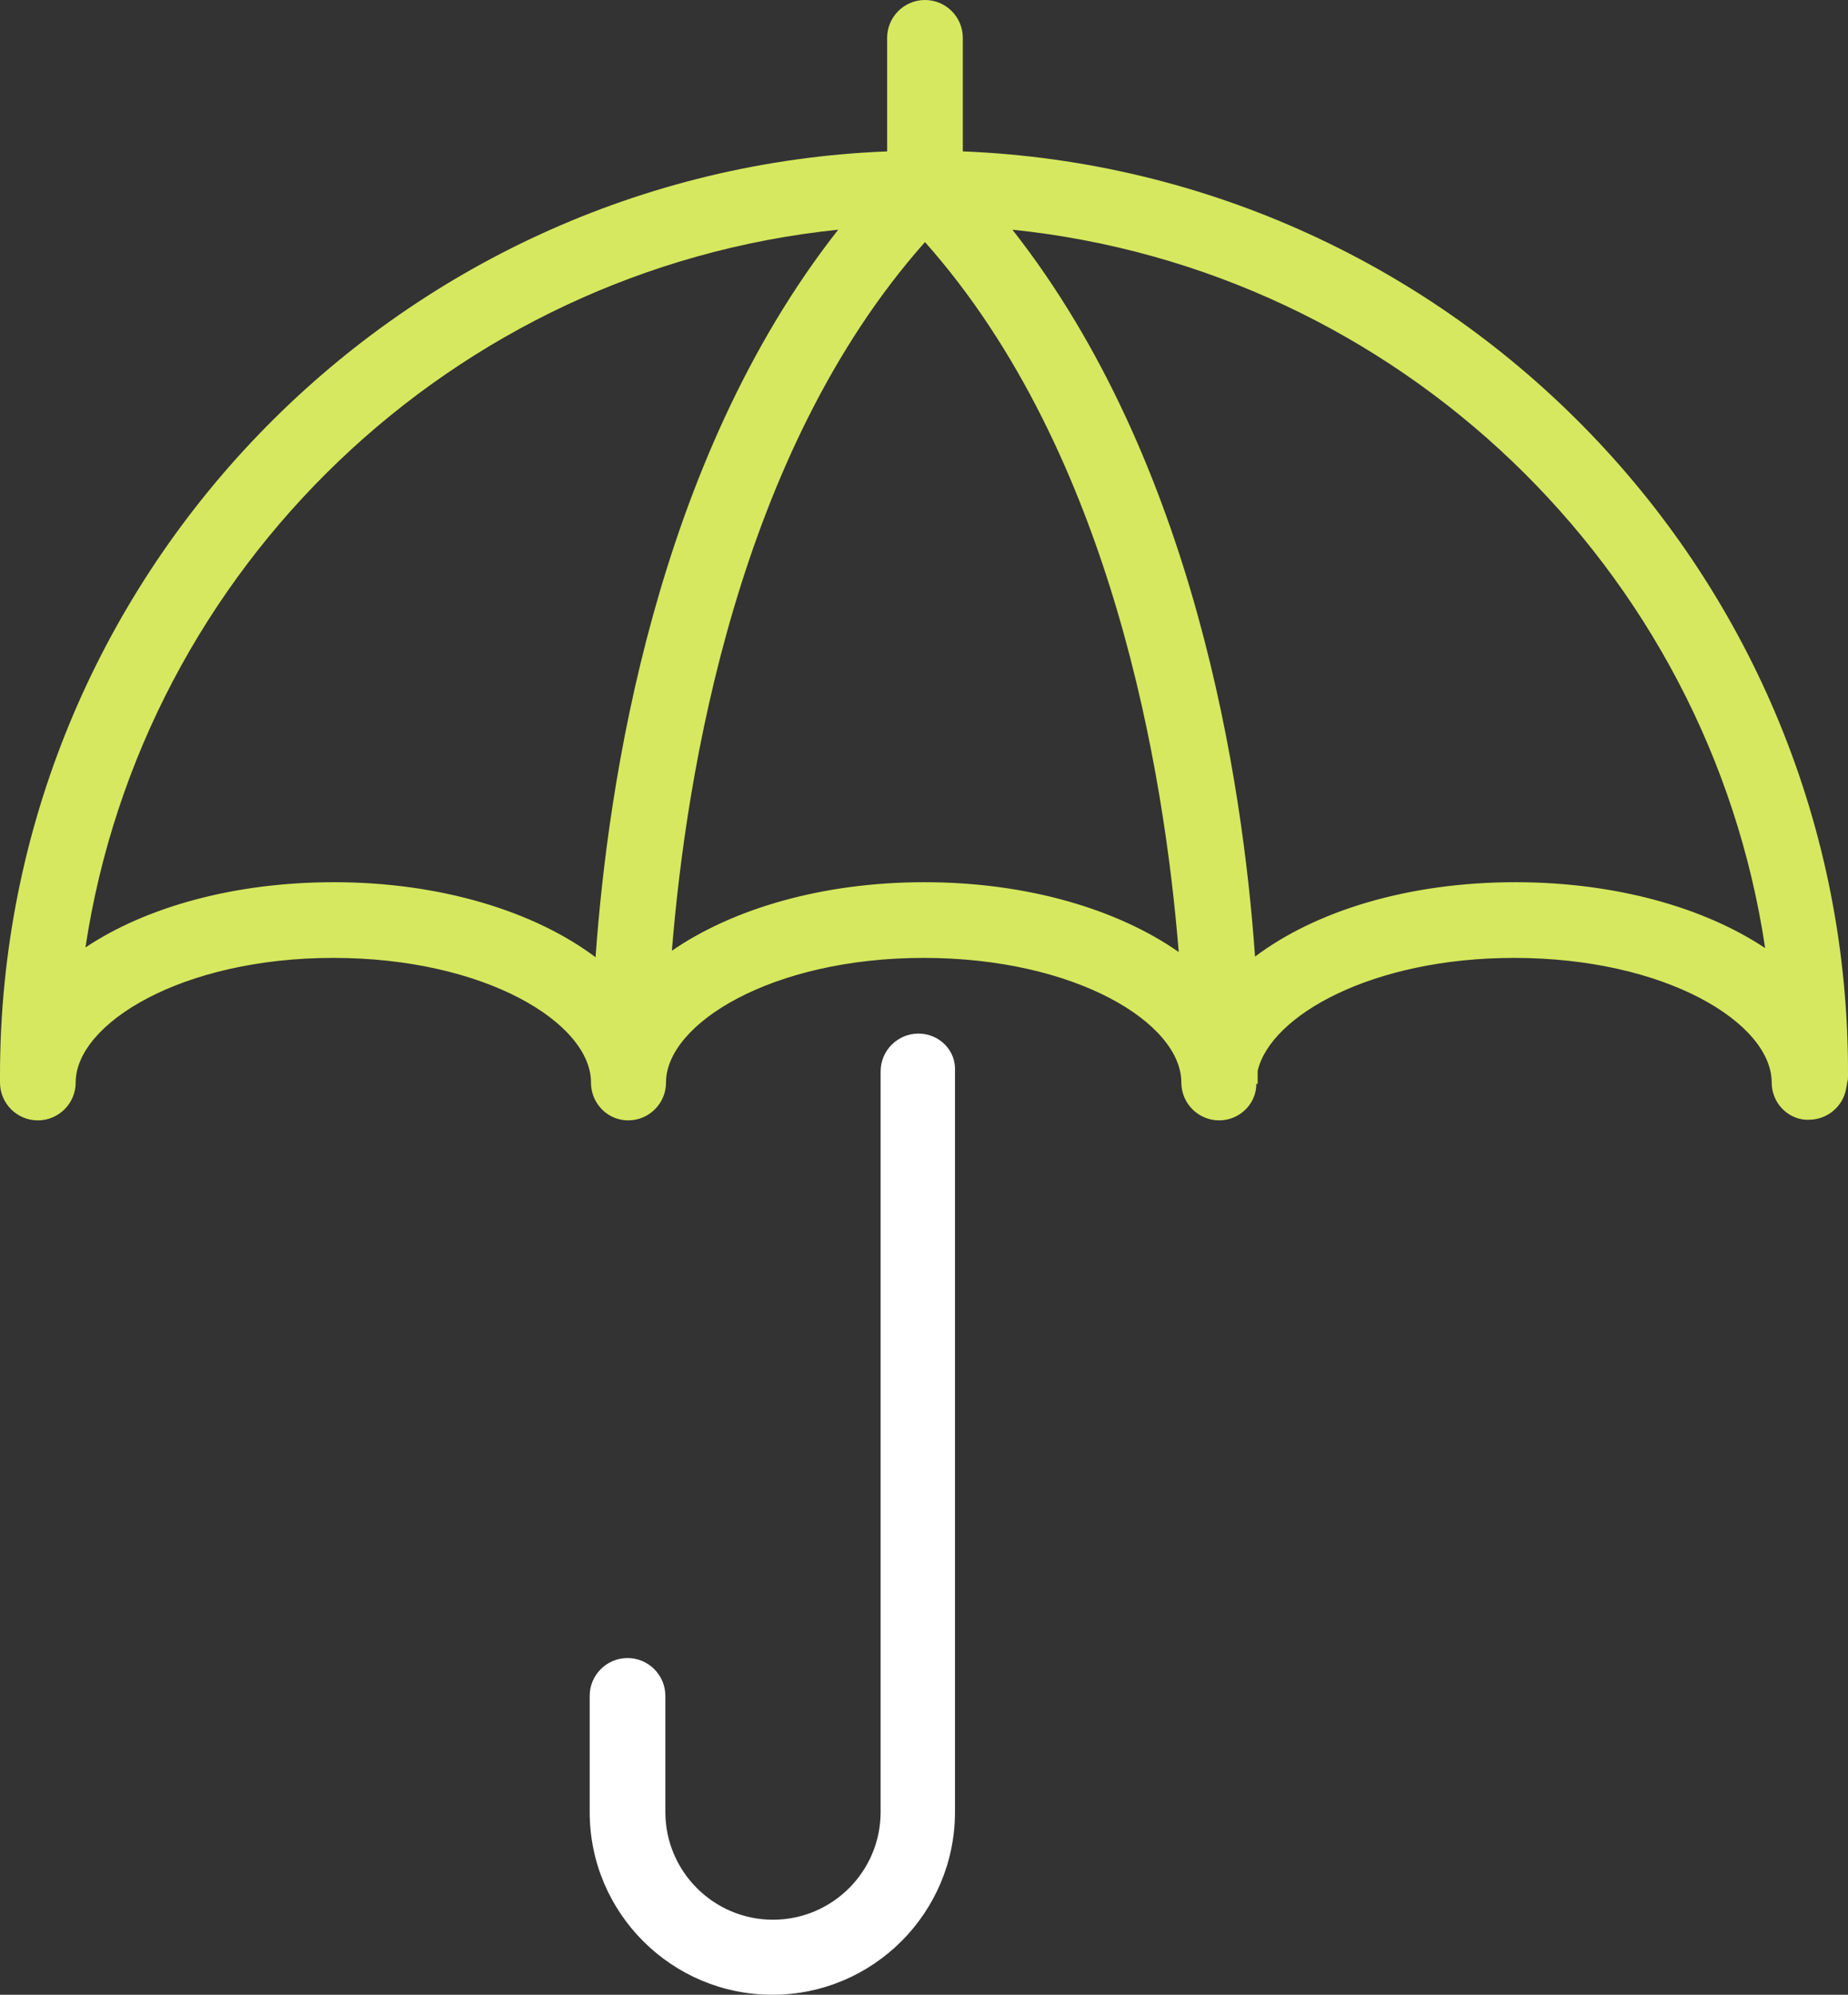 <?xml version="1.0" encoding="utf-8"?>
<!-- Generator: Adobe Illustrator 27.8.1, SVG Export Plug-In . SVG Version: 6.00 Build 0)  -->
<svg version="1.1" id="Ebene_1" xmlns="http://www.w3.org/2000/svg" xmlns:xlink="http://www.w3.org/1999/xlink" x="0px" y="0px"
	 viewBox="0 0 283.3 305.7" style="enable-background:new 0 0 283.3 305.7;" xml:space="preserve">
<rect x="0" y="0" width="283.3" height="305.7" fill="#333333" stroke="none"/>
<style type="text/css">
	.st0{fill:#FFFFFF;}
	.st1{fill:#D6E85F;}
</style>
<g>
	<path class="st0" d="M140.8,158.4c-3.2,0-5.8,2.6-5.8,5.8v113.5c0,9.1-7.4,16.5-16.5,16.5s-16.5-7.4-16.5-16.5v-17.8
		c0-3.2-2.6-5.8-5.8-5.8s-5.8,2.6-5.8,5.8v17.8c0,15.5,12.6,28,28,28c15.5,0,28-12.6,28-28V164.2C146.6,161,144,158.4,140.8,158.4z"
		/>
	<path class="st1" d="M147.6,23.2V5.8c0-3.2-2.6-5.8-5.8-5.8S136,2.6,136,5.8v17.4C60.5,26.2,0,88.6,0,164.8v1.1
		c0,3.2,2.6,5.8,5.8,5.8s5.8-2.6,5.8-5.8c0-9,16.2-19.1,39.5-19.1s39.5,10,39.5,19.1l0,0c0,0,0,0.1,0,0.2l0,0
		c0.1,3.1,2.6,5.6,5.7,5.6c3.2,0,5.8-2.6,5.8-5.8c0-9,16.2-19.1,39.5-19.1s39.5,10,39.5,19.1c0,3.2,2.6,5.8,5.8,5.8
		c3.1,0,5.7-2.5,5.7-5.6h0.2c0-0.3,0-0.9,0-2c2-8.5,17.6-17.3,39.3-17.3c23.3,0,39.5,10,39.5,19.1c0,3,2.3,5.5,5.2,5.7
		c0.2,0,0.4,0,0.5,0c2.8,0,5.2-2,5.7-4.7l0.2-1.1c0.1-0.3,0.1-0.7,0.1-1C283.6,88.5,223.1,26.2,147.6,23.2z M51.2,135.2
		c-15.3,0-28.8,3.8-38.1,10C21.9,87,69.4,41.3,128.5,35.2c-28,35.6-35.3,84.8-37.2,111.5C82,139.7,67.6,135.2,51.2,135.2z
		 M141.7,135.2c-15.7,0-29.4,4.1-38.7,10.5c2.2-27.2,10.1-76.3,38.8-108.6c28.8,32.4,36.7,81.6,38.9,108.8
		C171.4,139.4,157.6,135.2,141.7,135.2z M232.3,135.2c-16.4,0-30.6,4.4-39.9,11.4c-1.9-26.8-9.2-75.8-37.2-111.4
		c59.1,6.1,106.7,51.8,115.4,110.1C261.3,139.1,247.7,135.2,232.3,135.2z"/>
</g>
</svg>
